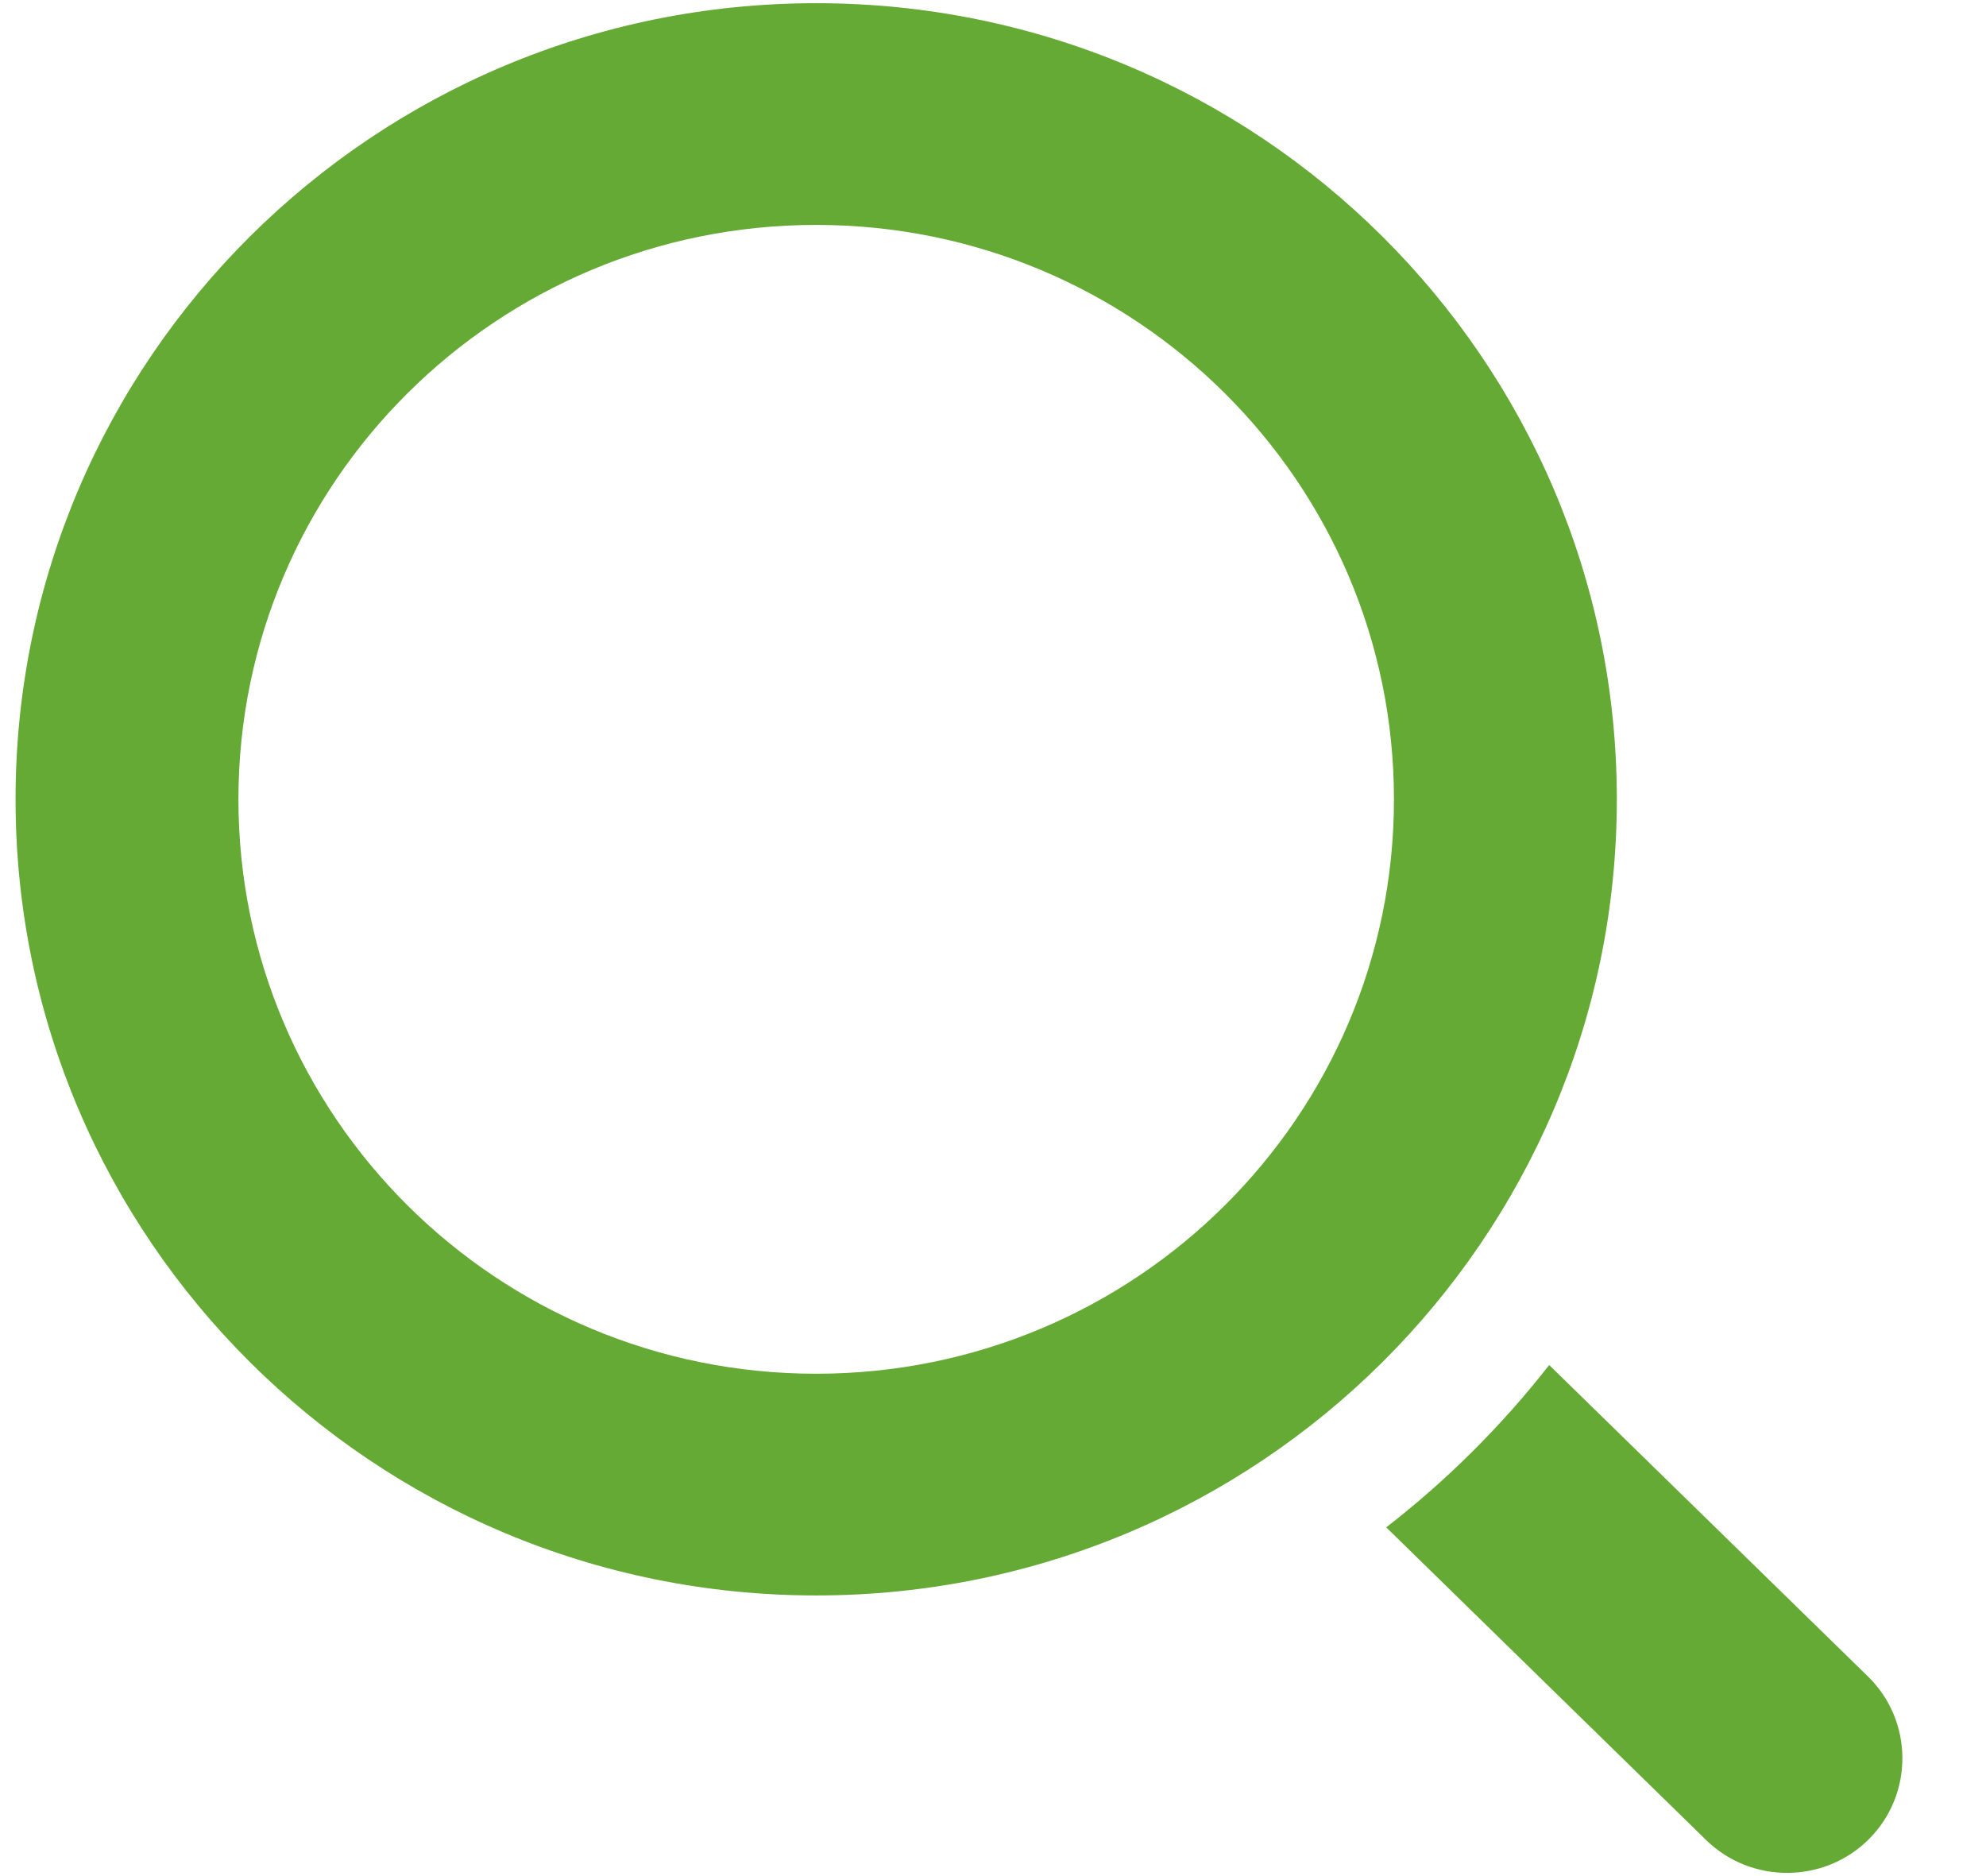 <svg width="18" height="17" viewBox="0 0 18 17" fill="none" xmlns="http://www.w3.org/2000/svg">
<path fill-rule="evenodd" clip-rule="evenodd" d="M7.397 0.029C3.39 0.029 0.141 3.259 0.141 7.243C0.141 11.227 3.39 14.457 7.397 14.457C11.405 14.457 14.654 11.227 14.654 7.243C14.654 3.259 11.405 0.029 7.397 0.029V0.029ZM16.943 16.661C16.54 17.069 15.875 17.075 15.464 16.674L12.564 13.84C13.115 13.413 13.612 12.918 14.041 12.369L16.93 15.191C17.341 15.592 17.347 16.252 16.943 16.661V16.661ZM7.397 2.038C10.289 2.038 12.634 4.368 12.634 7.243C12.634 10.118 10.289 12.448 7.397 12.448C4.505 12.448 2.161 10.118 2.161 7.243C2.161 4.368 4.505 2.038 7.397 2.038V2.038Z" fill="#64AA34"/>
</svg>
